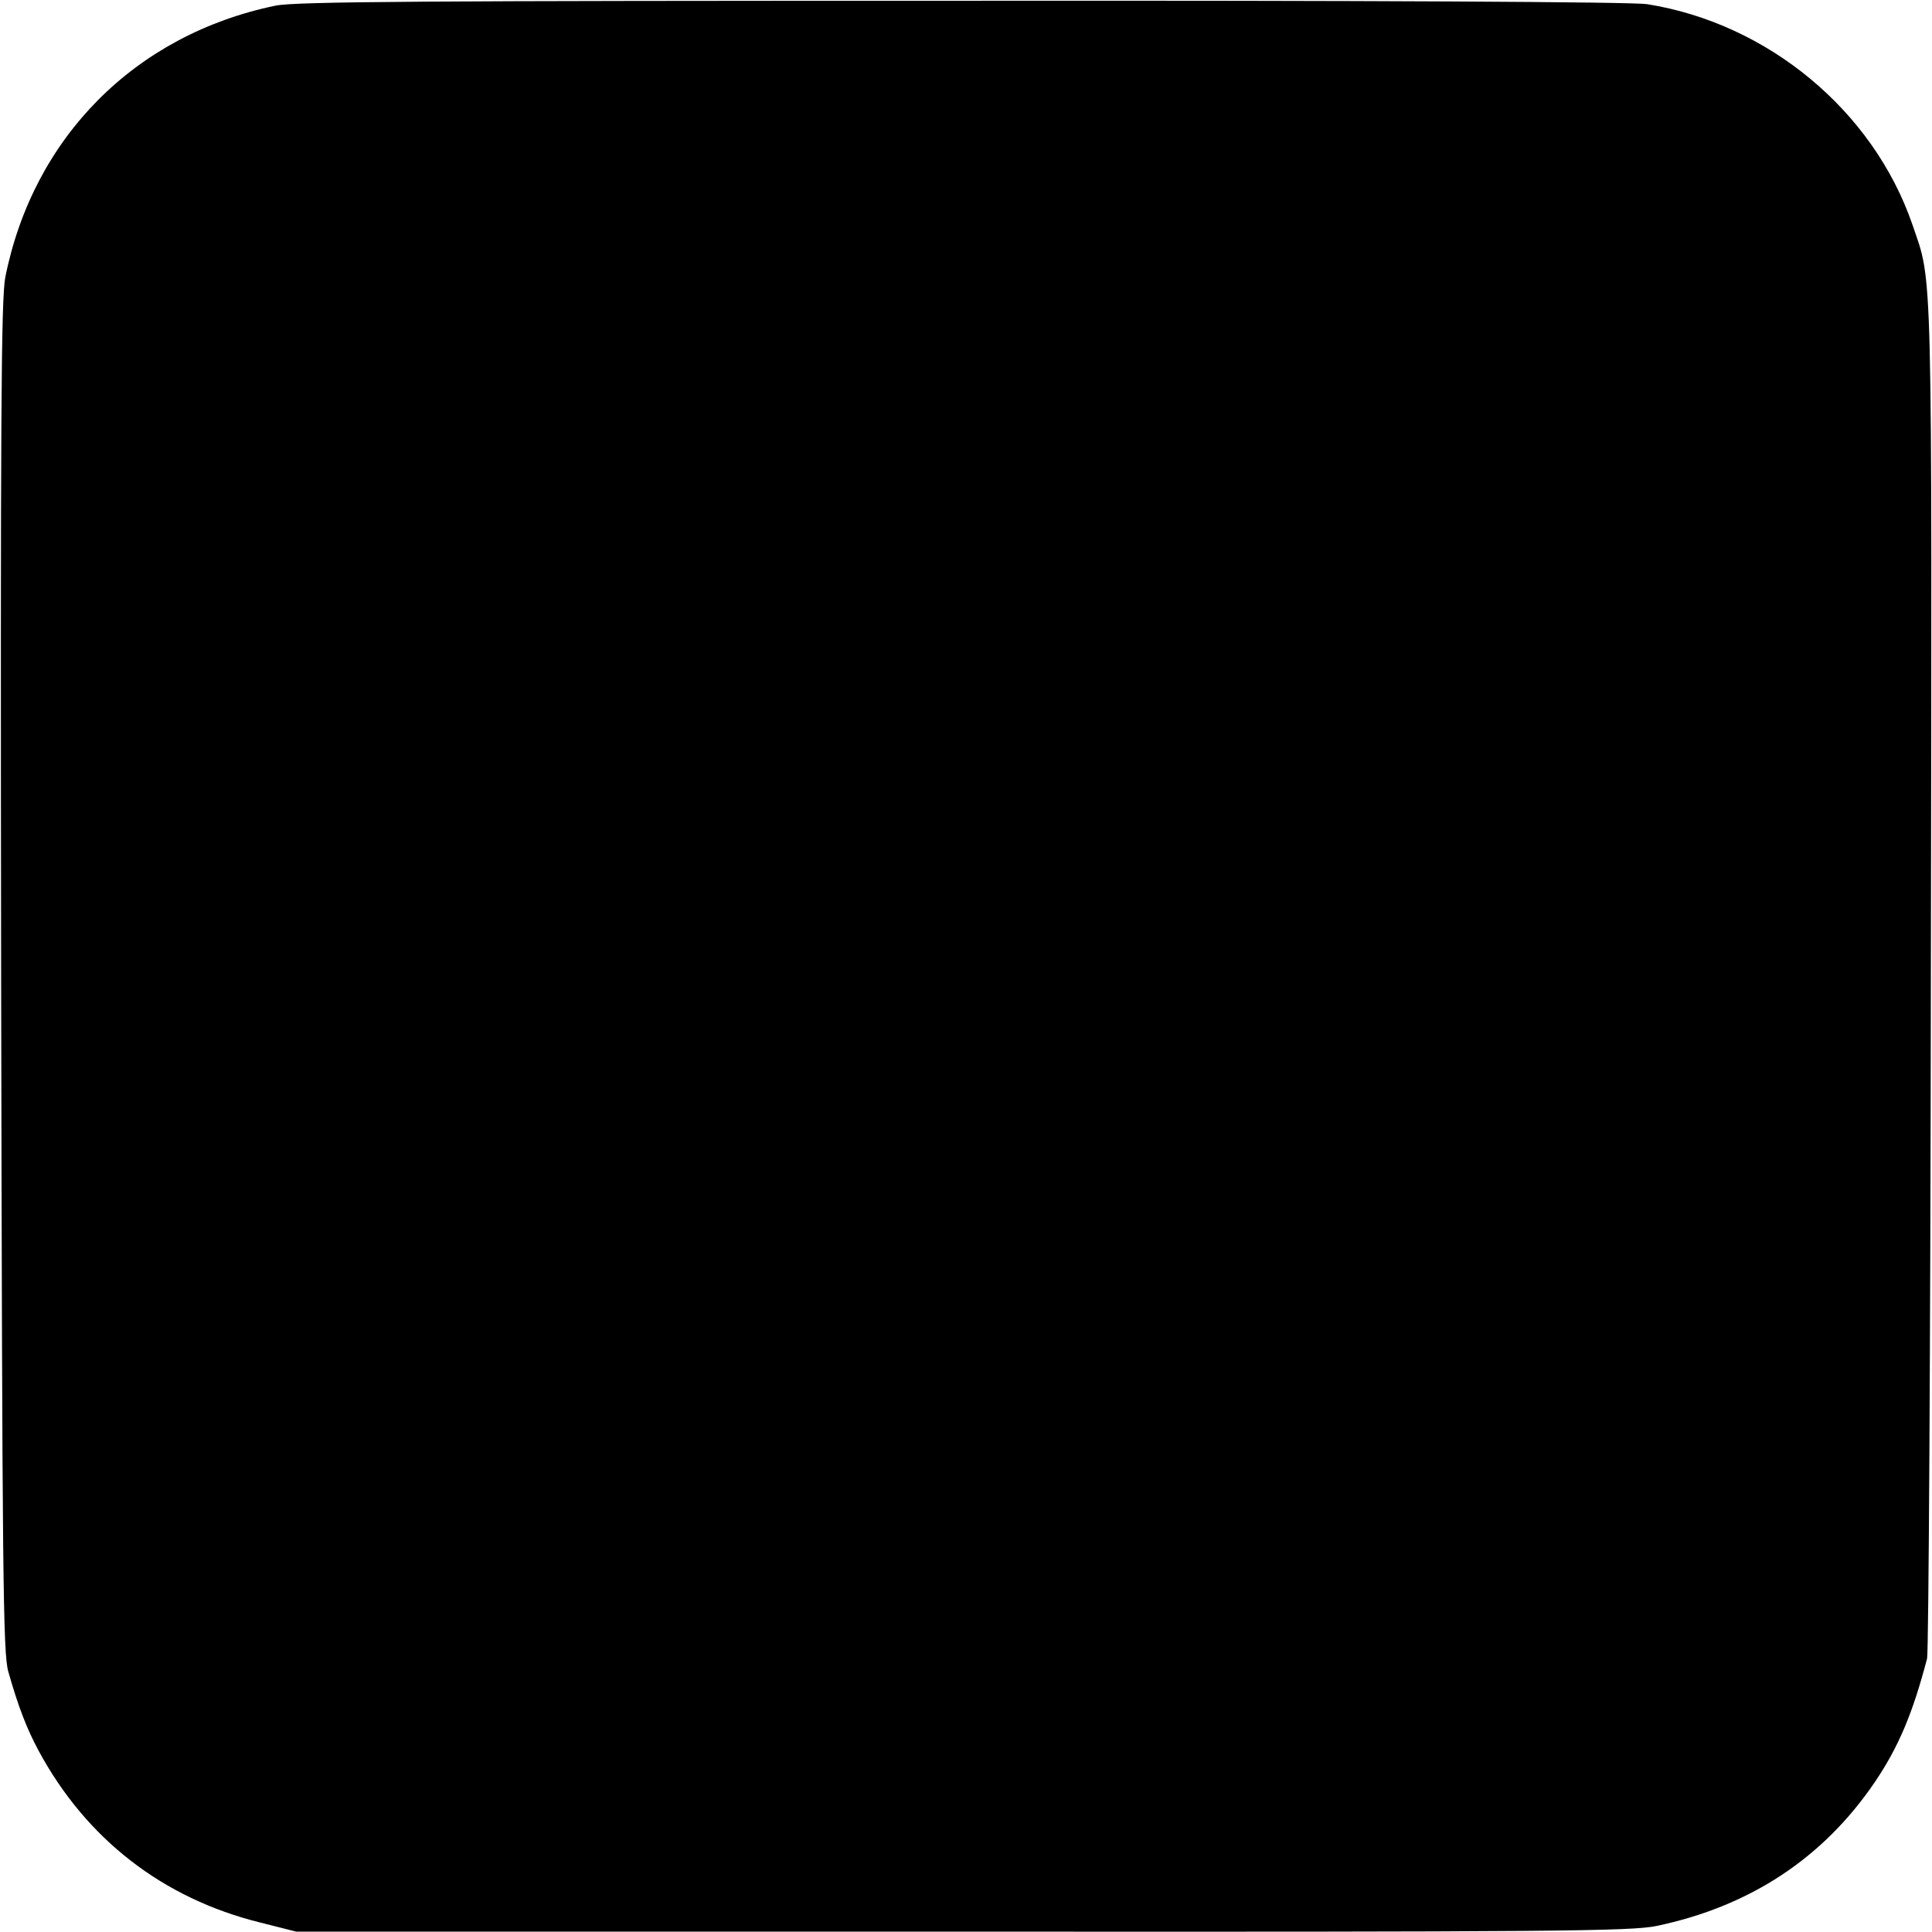 <?xml version="1.0" standalone="no"?>
<!DOCTYPE svg PUBLIC "-//W3C//DTD SVG 20010904//EN"
 "http://www.w3.org/TR/2001/REC-SVG-20010904/DTD/svg10.dtd">
<svg version="1.0" xmlns="http://www.w3.org/2000/svg"
 width="512pt" height="512pt" viewBox="0 0 512 512"
 preserveAspectRatio="xMidYMid meet">
<g transform="translate(0,512) scale(0.1,-0.1)"
fill="#000000" stroke="none">
<path d="M730 5105 c-372 -77 -642 -349 -716 -720 -11 -58 -13 -369 -11 -1855
3 -1595 5 -1791 19 -1840 27 -95 49 -151 80 -209 126 -234 329 -392 588 -456
l95 -24 1765 0 c1567 -1 1773 1 1840 15 248 52 442 180 579 382 62 92 100 181
138 327 4 17 9 831 10 1810 3 1929 5 1831 -49 1990 -104 302 -383 533 -703
584 -37 6 -743 10 -1815 9 -1423 0 -1767 -2 -1820 -13z"/>
</g>
</svg>
